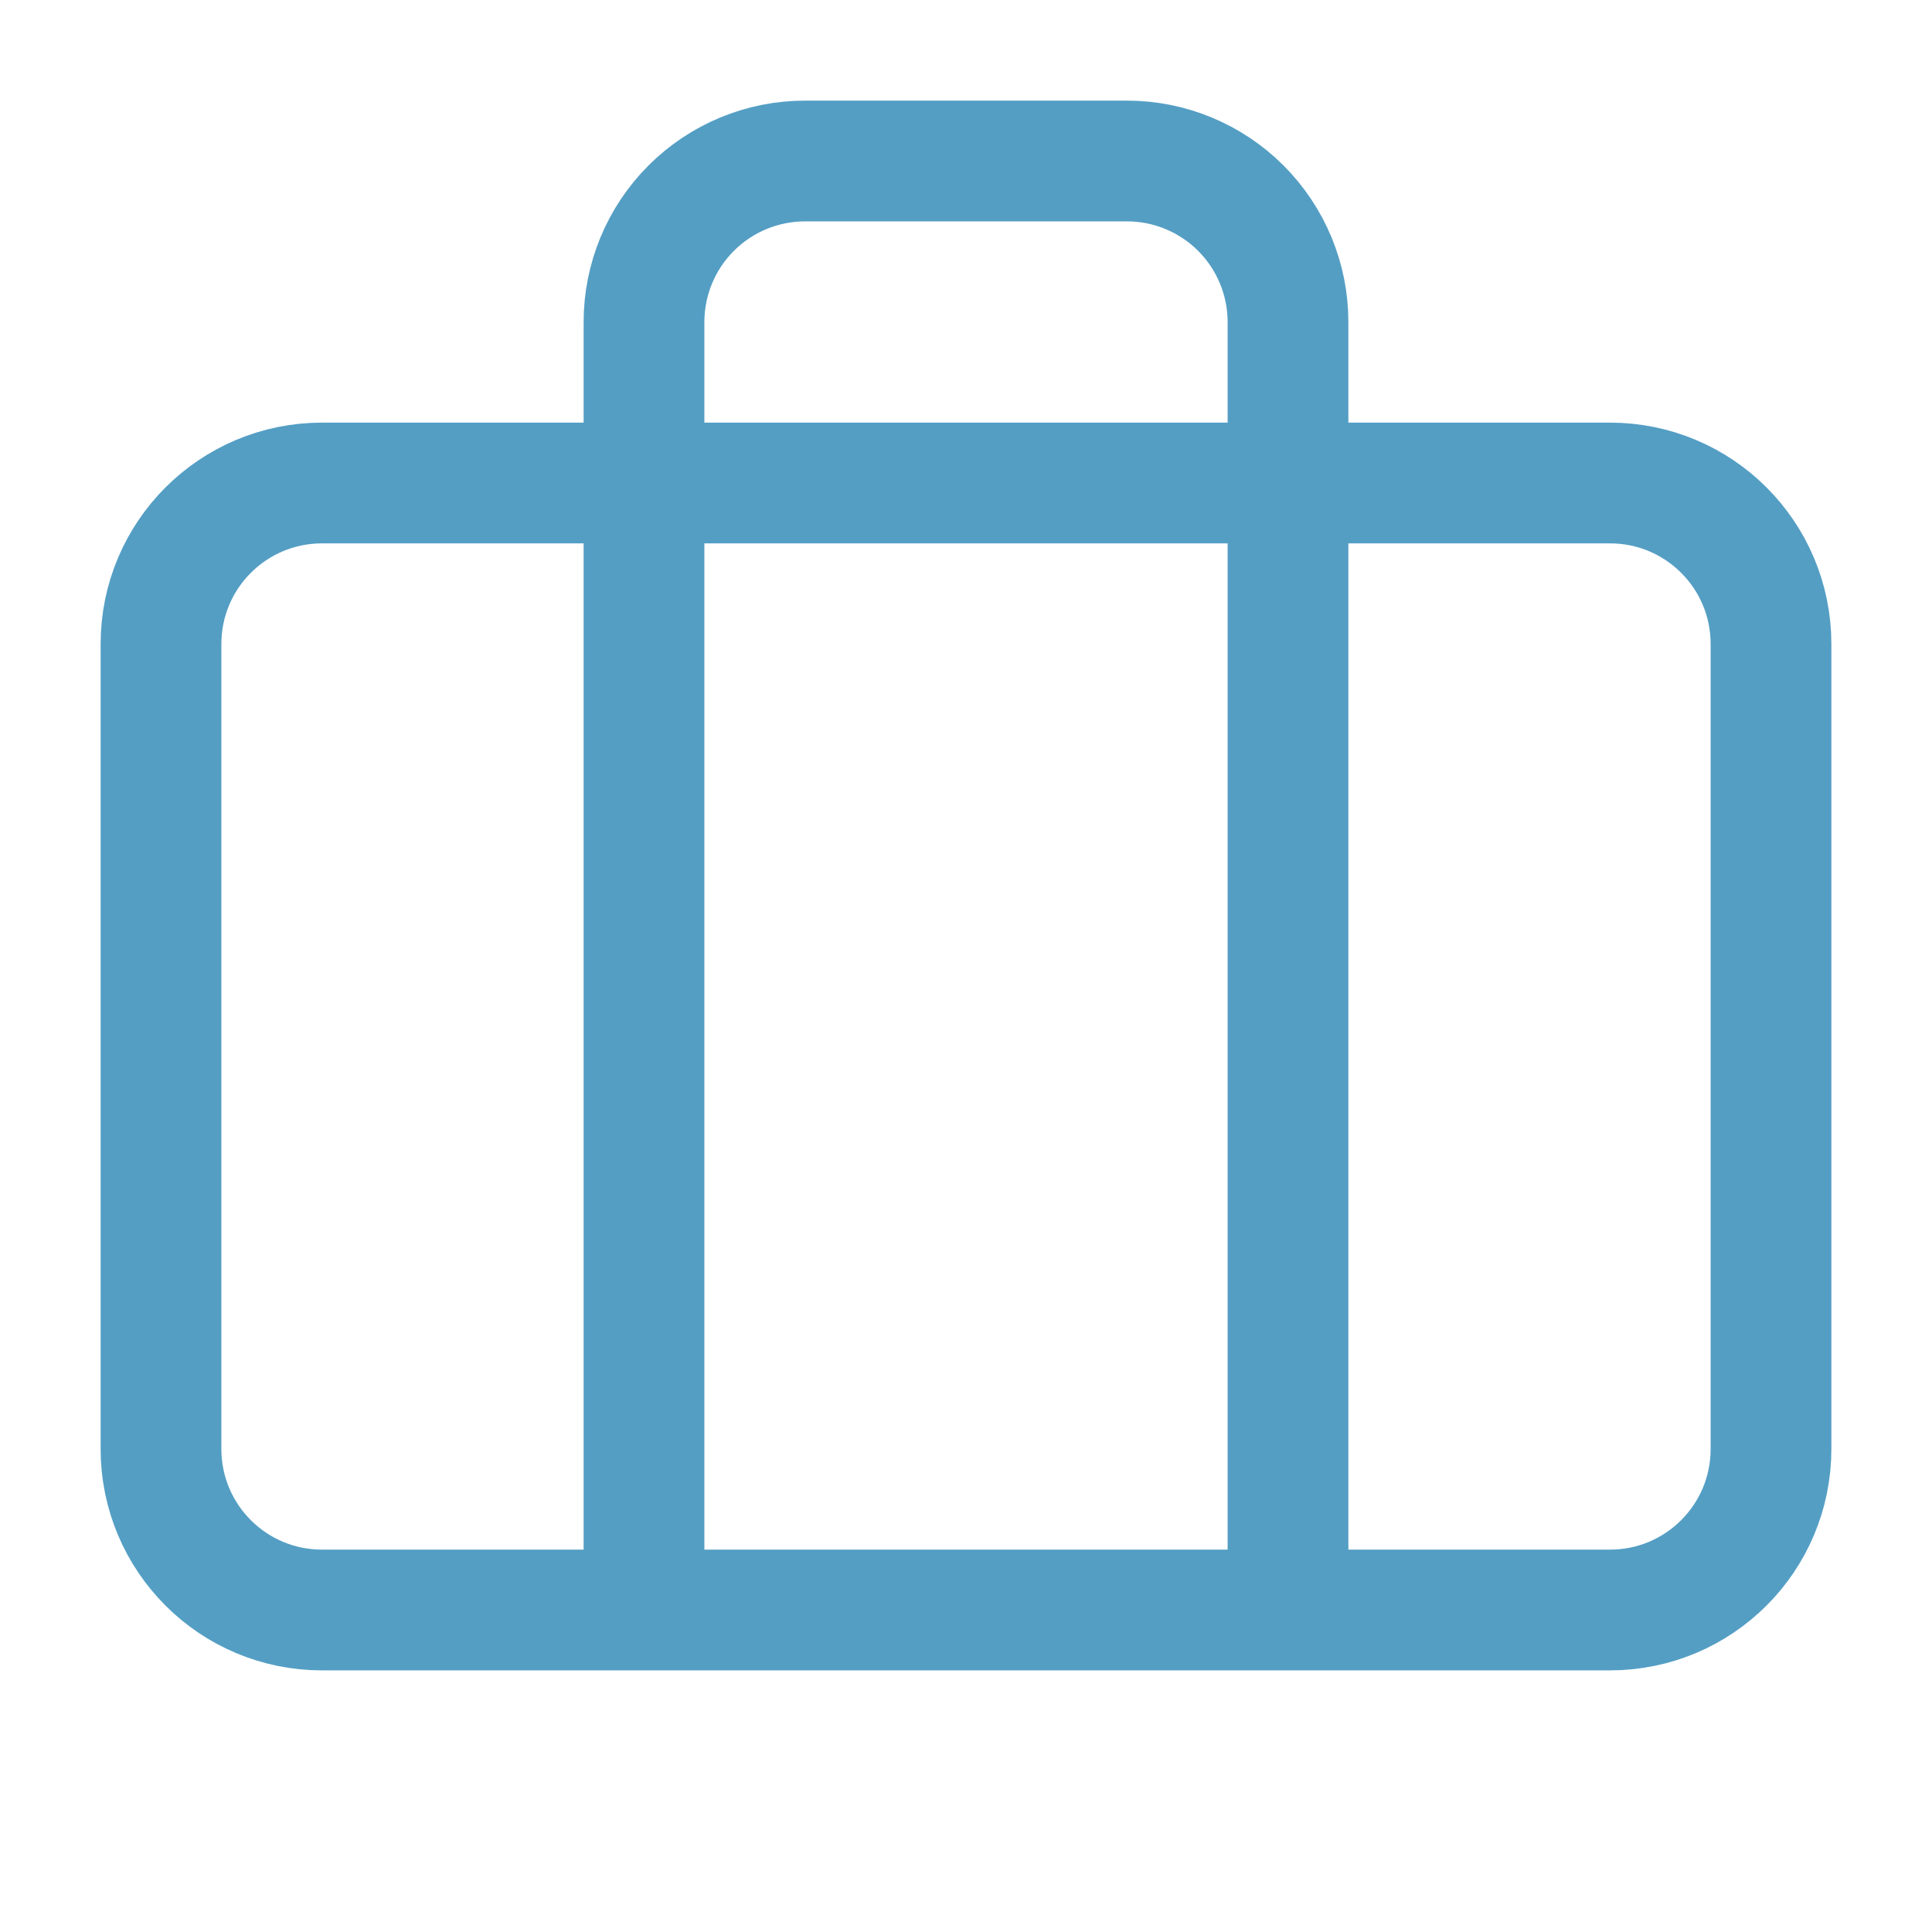<svg width="24" height="24" viewBox="0 0 24 24" fill="none" xmlns="http://www.w3.org/2000/svg">
<g id="lucide-icons/briefcase">
<path id="Vector" d="M16 20V4C16 3.47 15.789 2.961 15.414 2.586C15.039 2.211 14.53 2 14 2H10C9.47 2 8.961 2.211 8.586 2.586C8.211 2.961 8 3.47 8 4V20M4 6H20C21.105 6 22 6.895 22 8V18C22 19.105 21.105 20 20 20H4C2.895 20 2 19.105 2 18V8C2 6.895 2.895 6 4 6Z" stroke="#549EC4" stroke-width="1.5" stroke-linecap="round" stroke-linejoin="round"/>
</g>
</svg>

